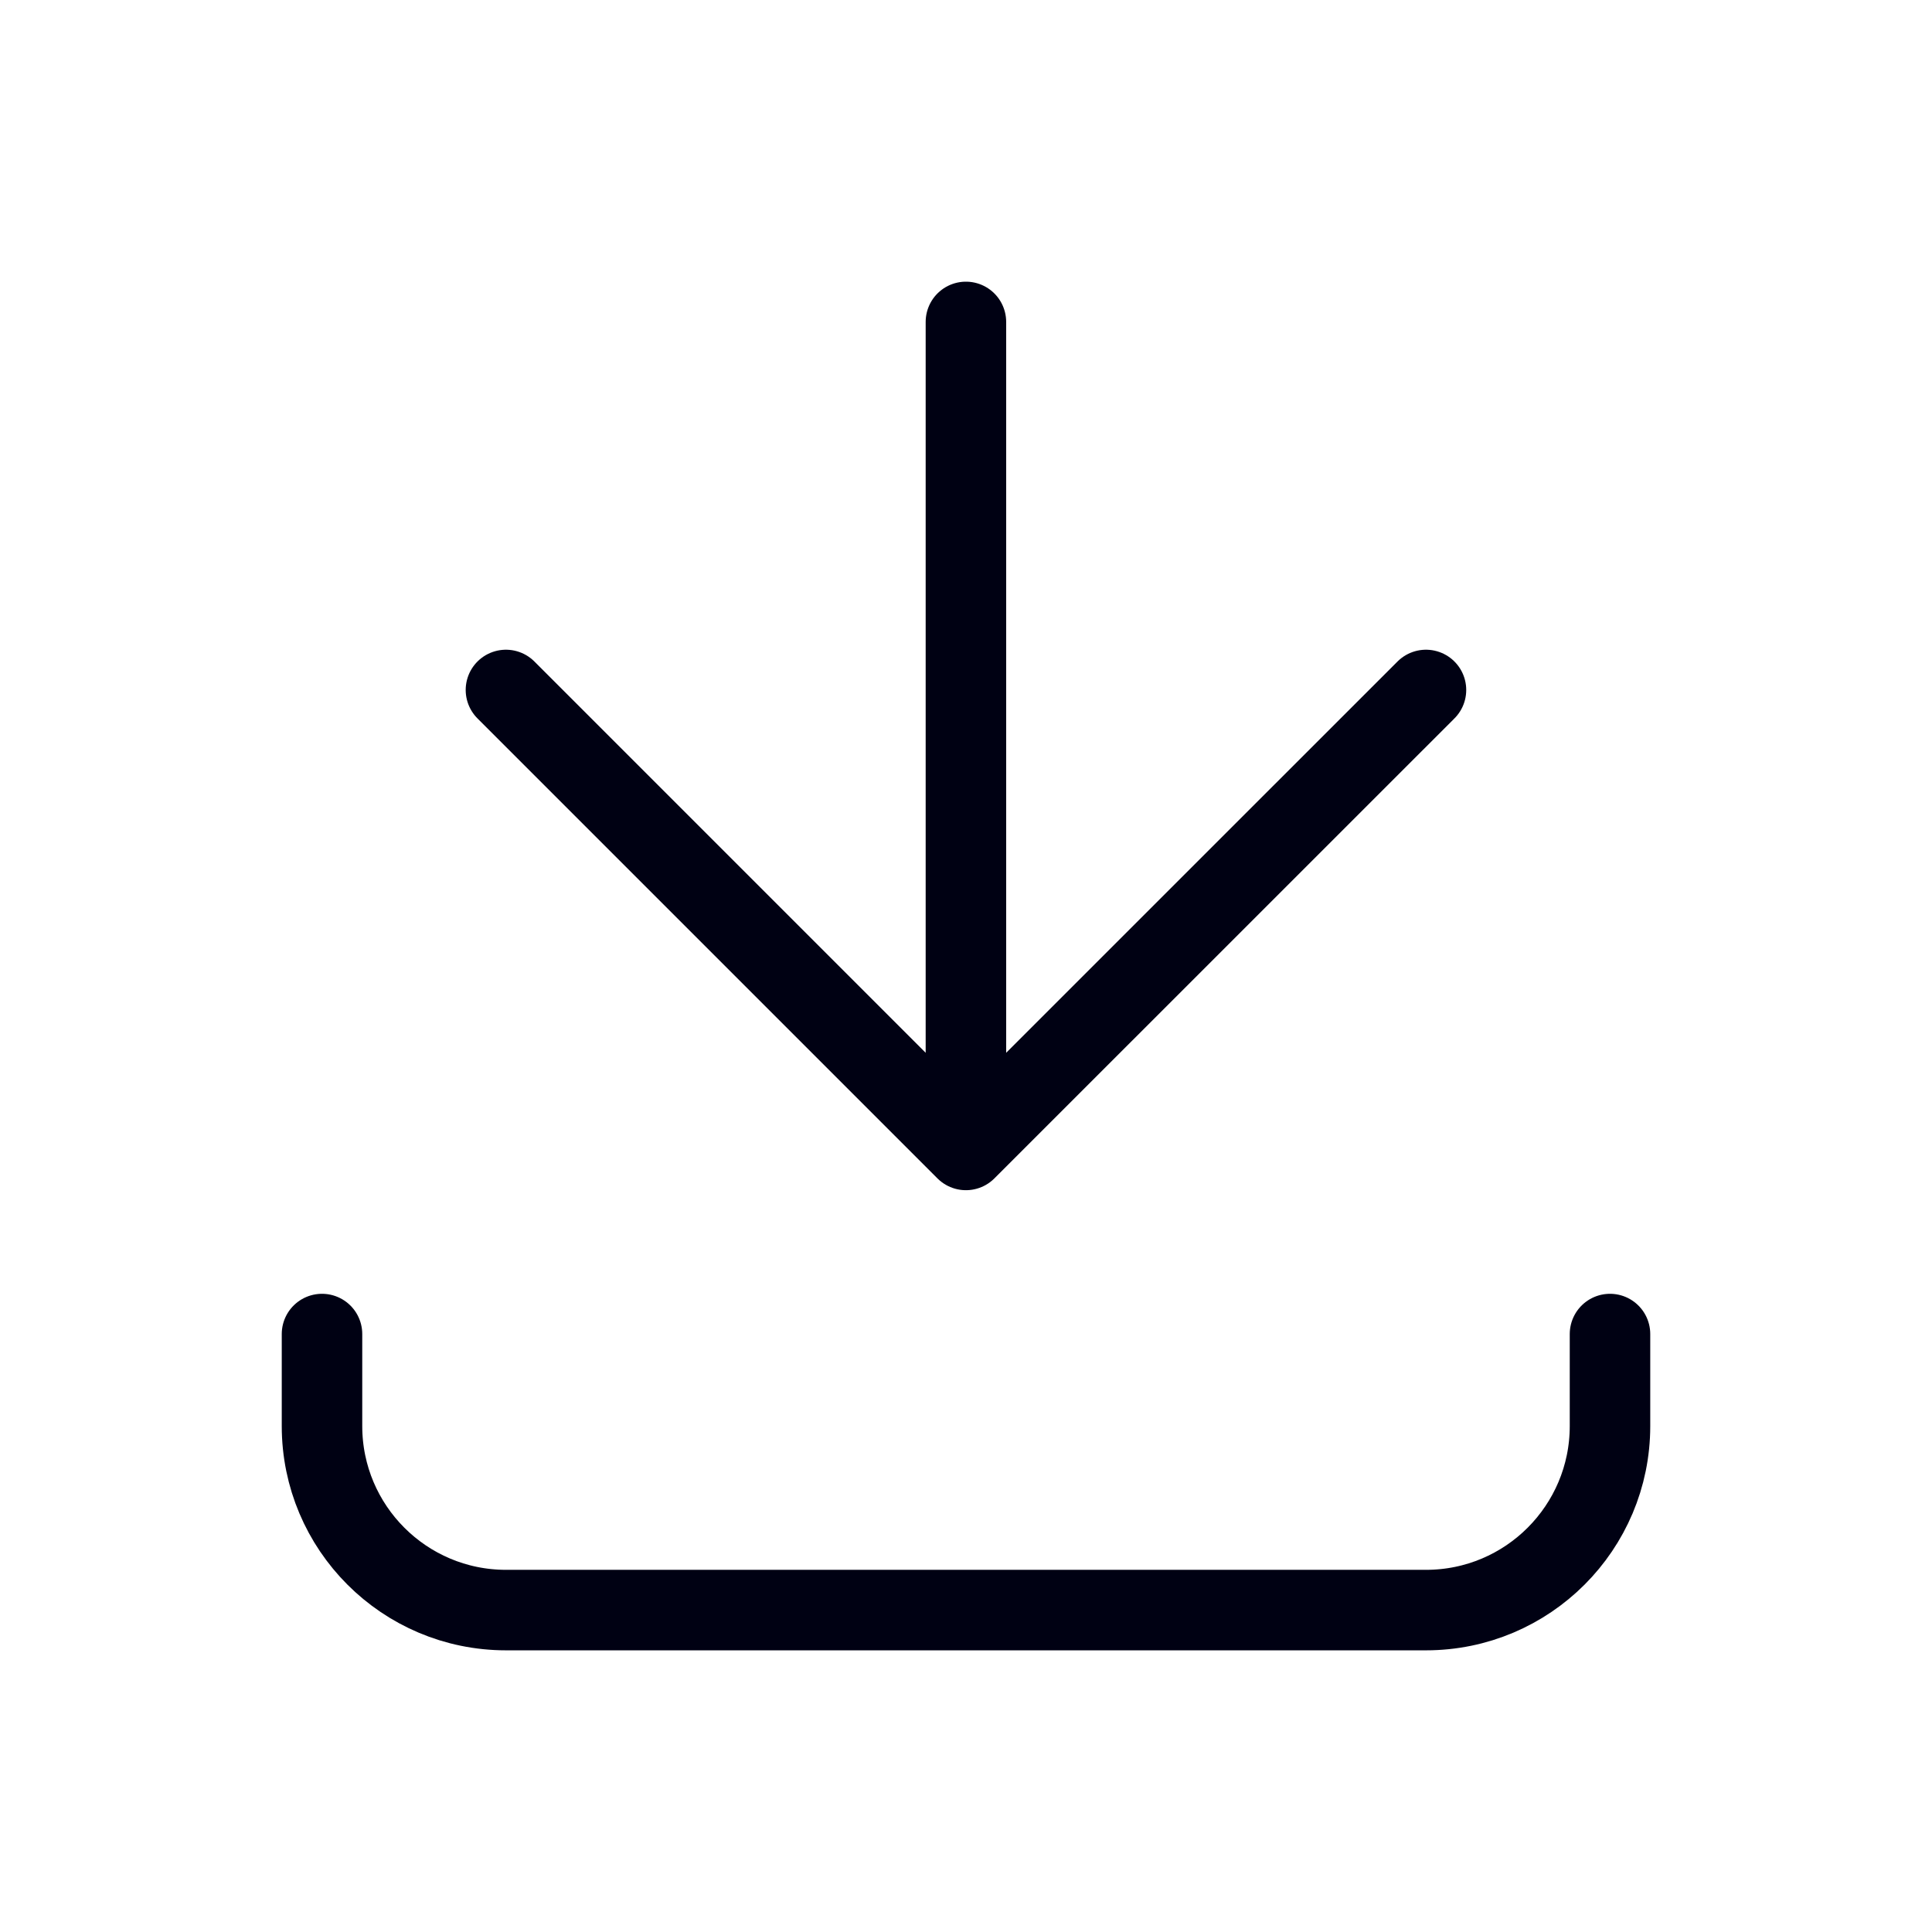 <svg width="24" height="24" viewBox="0 0 24 24" fill="none" xmlns="http://www.w3.org/2000/svg">
<path d="M6.285 8.571L11.999 14.285M11.999 14.285L17.714 8.571M11.999 14.285L11.999 3.999" stroke="#000113" stroke-linecap="round" stroke-linejoin="round"/>
<path d="M4 16.572L4 17.715C4 18.977 5.023 20.001 6.286 20.001L17.714 20.001C18.977 20.001 20 18.977 20 17.715V16.572" stroke="#000113" stroke-linecap="round"/>
</svg>
